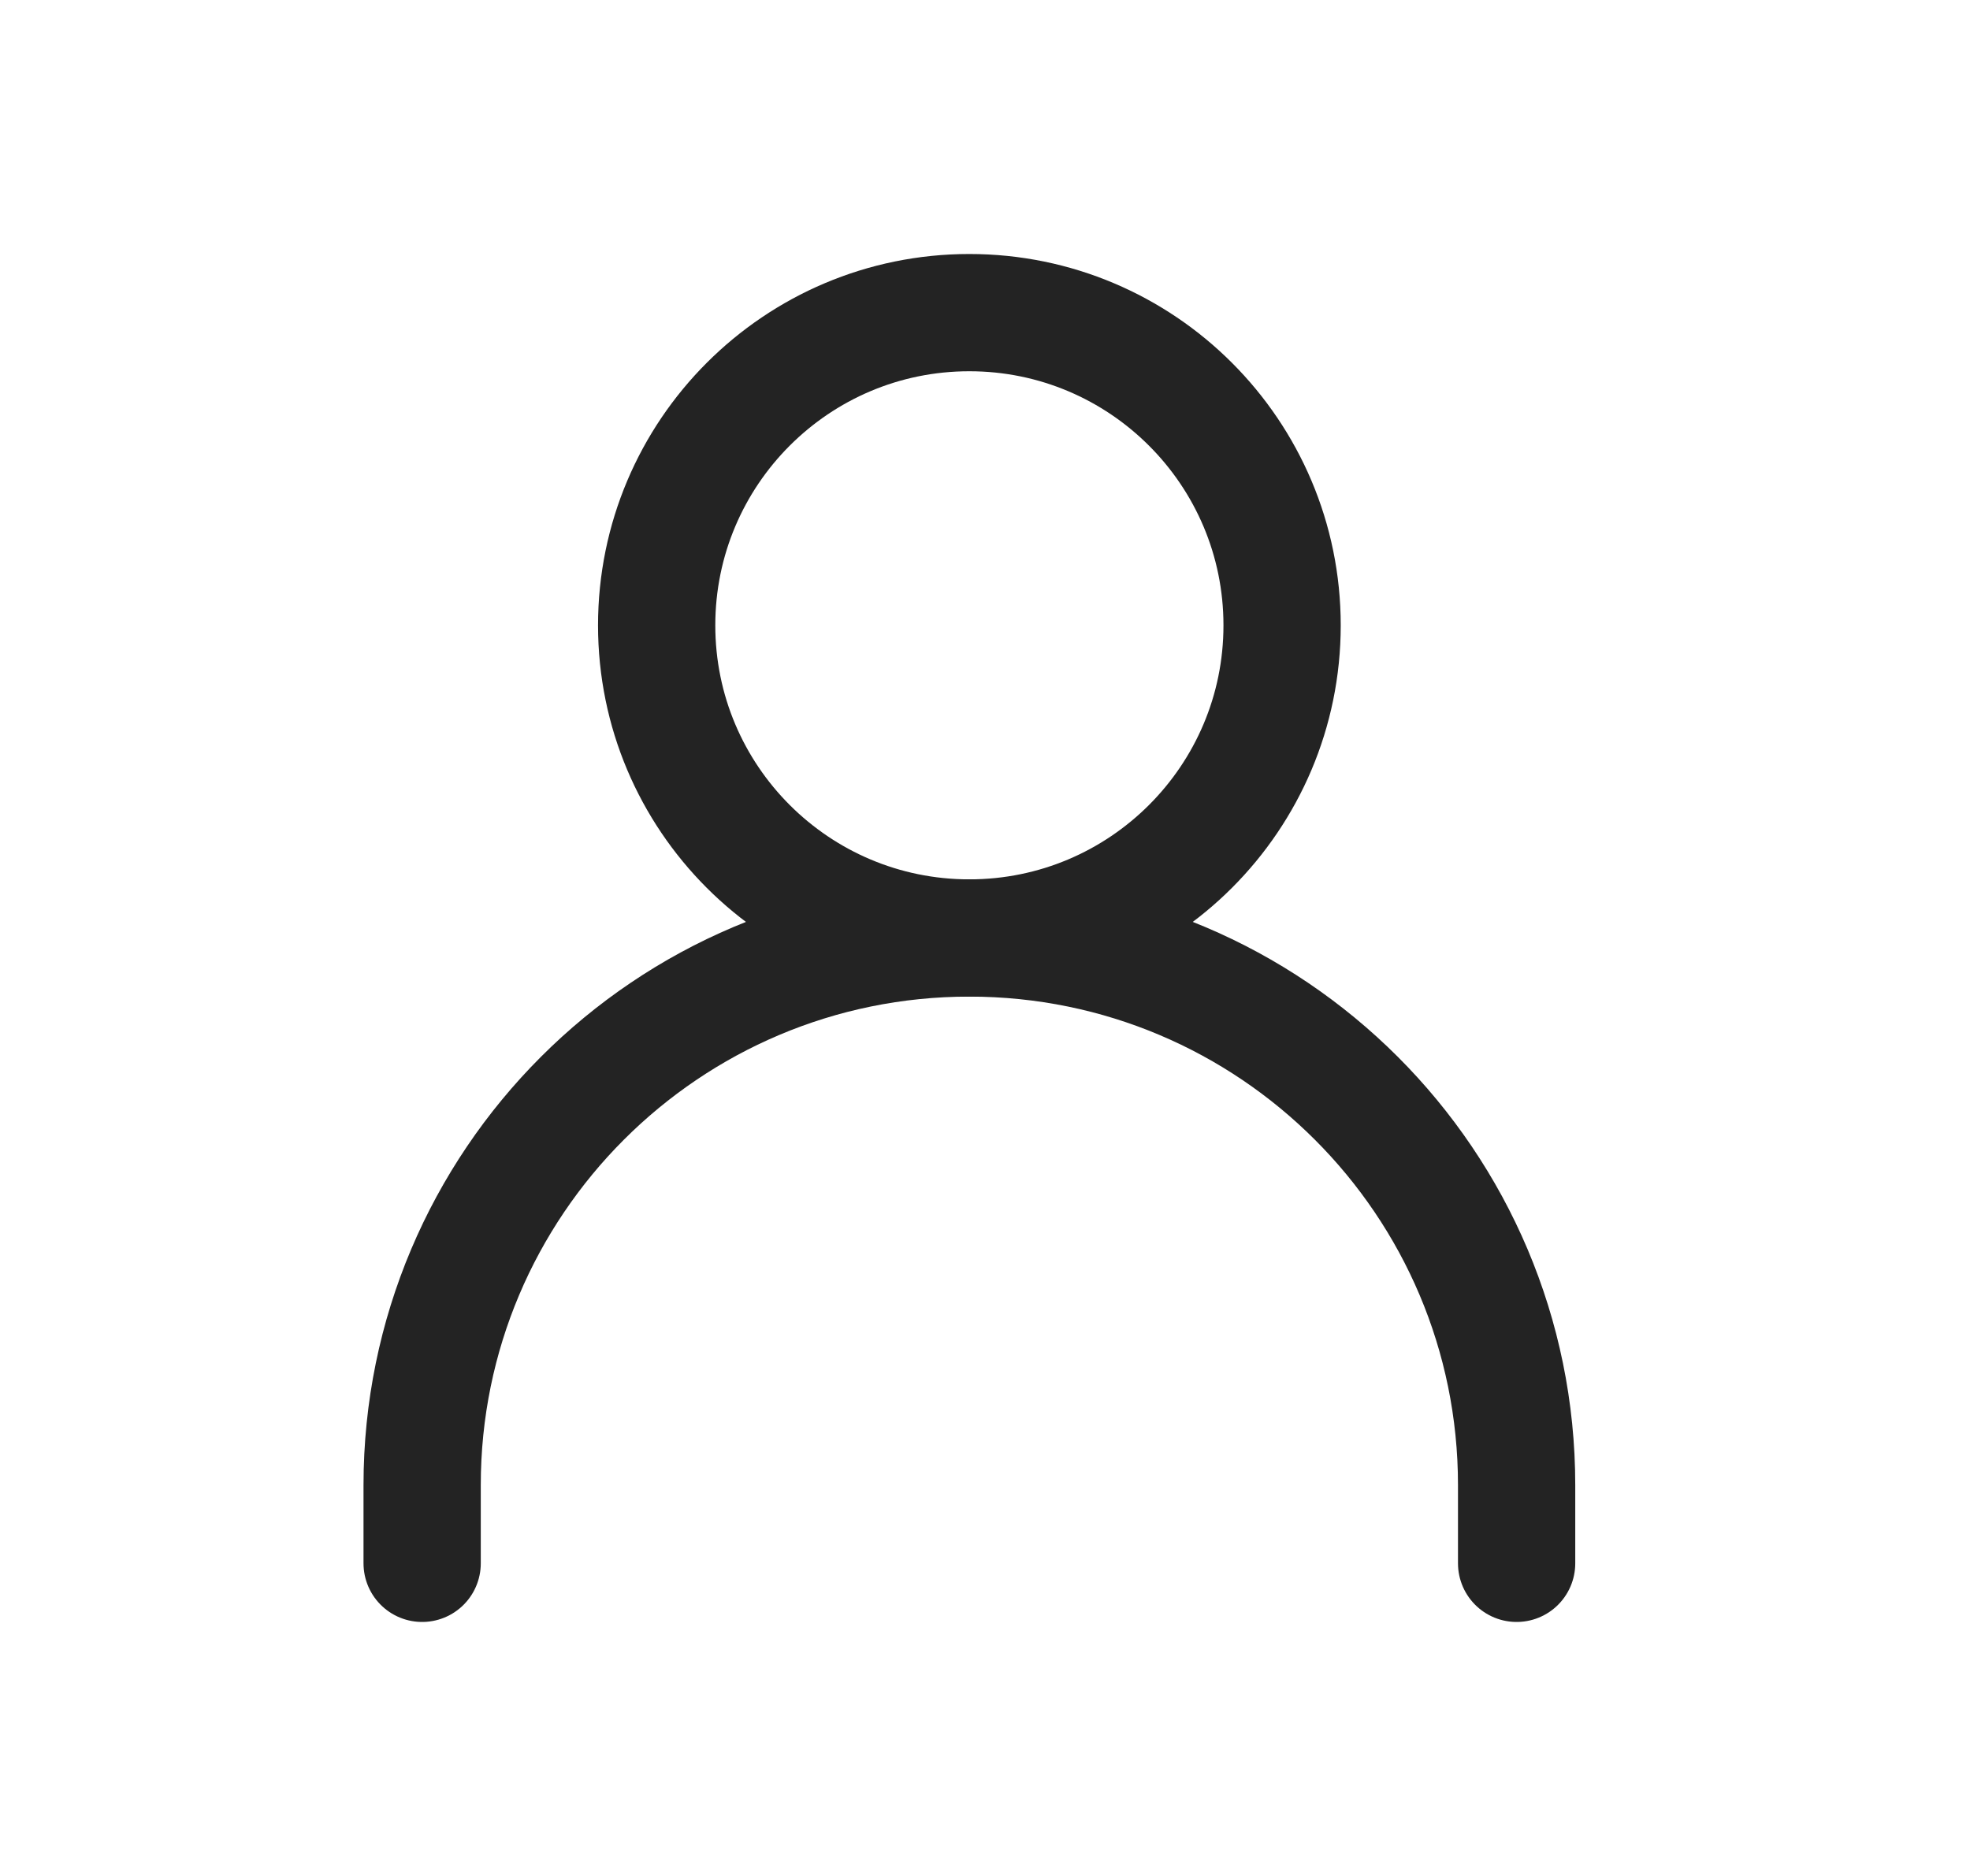 <svg width="21" height="20" viewBox="0 0 21 20" fill="none" xmlns="http://www.w3.org/2000/svg">
<path d="M4.5 16.667V15.833C4.5 12.612 7.112 10 10.333 10C13.555 10 16.167 12.612 16.167 15.833V16.667" stroke="#232323" stroke-width="1.25" stroke-linecap="round" stroke-linejoin="round"/>
<path d="M10.333 10C12.174 10 13.667 8.508 13.667 6.667C13.667 4.826 12.174 3.333 10.333 3.333C8.492 3.333 7 4.826 7 6.667C7 8.508 8.492 10 10.333 10Z" stroke="#232323" stroke-width="1.25" stroke-linecap="round" stroke-linejoin="round"/>
</svg>
